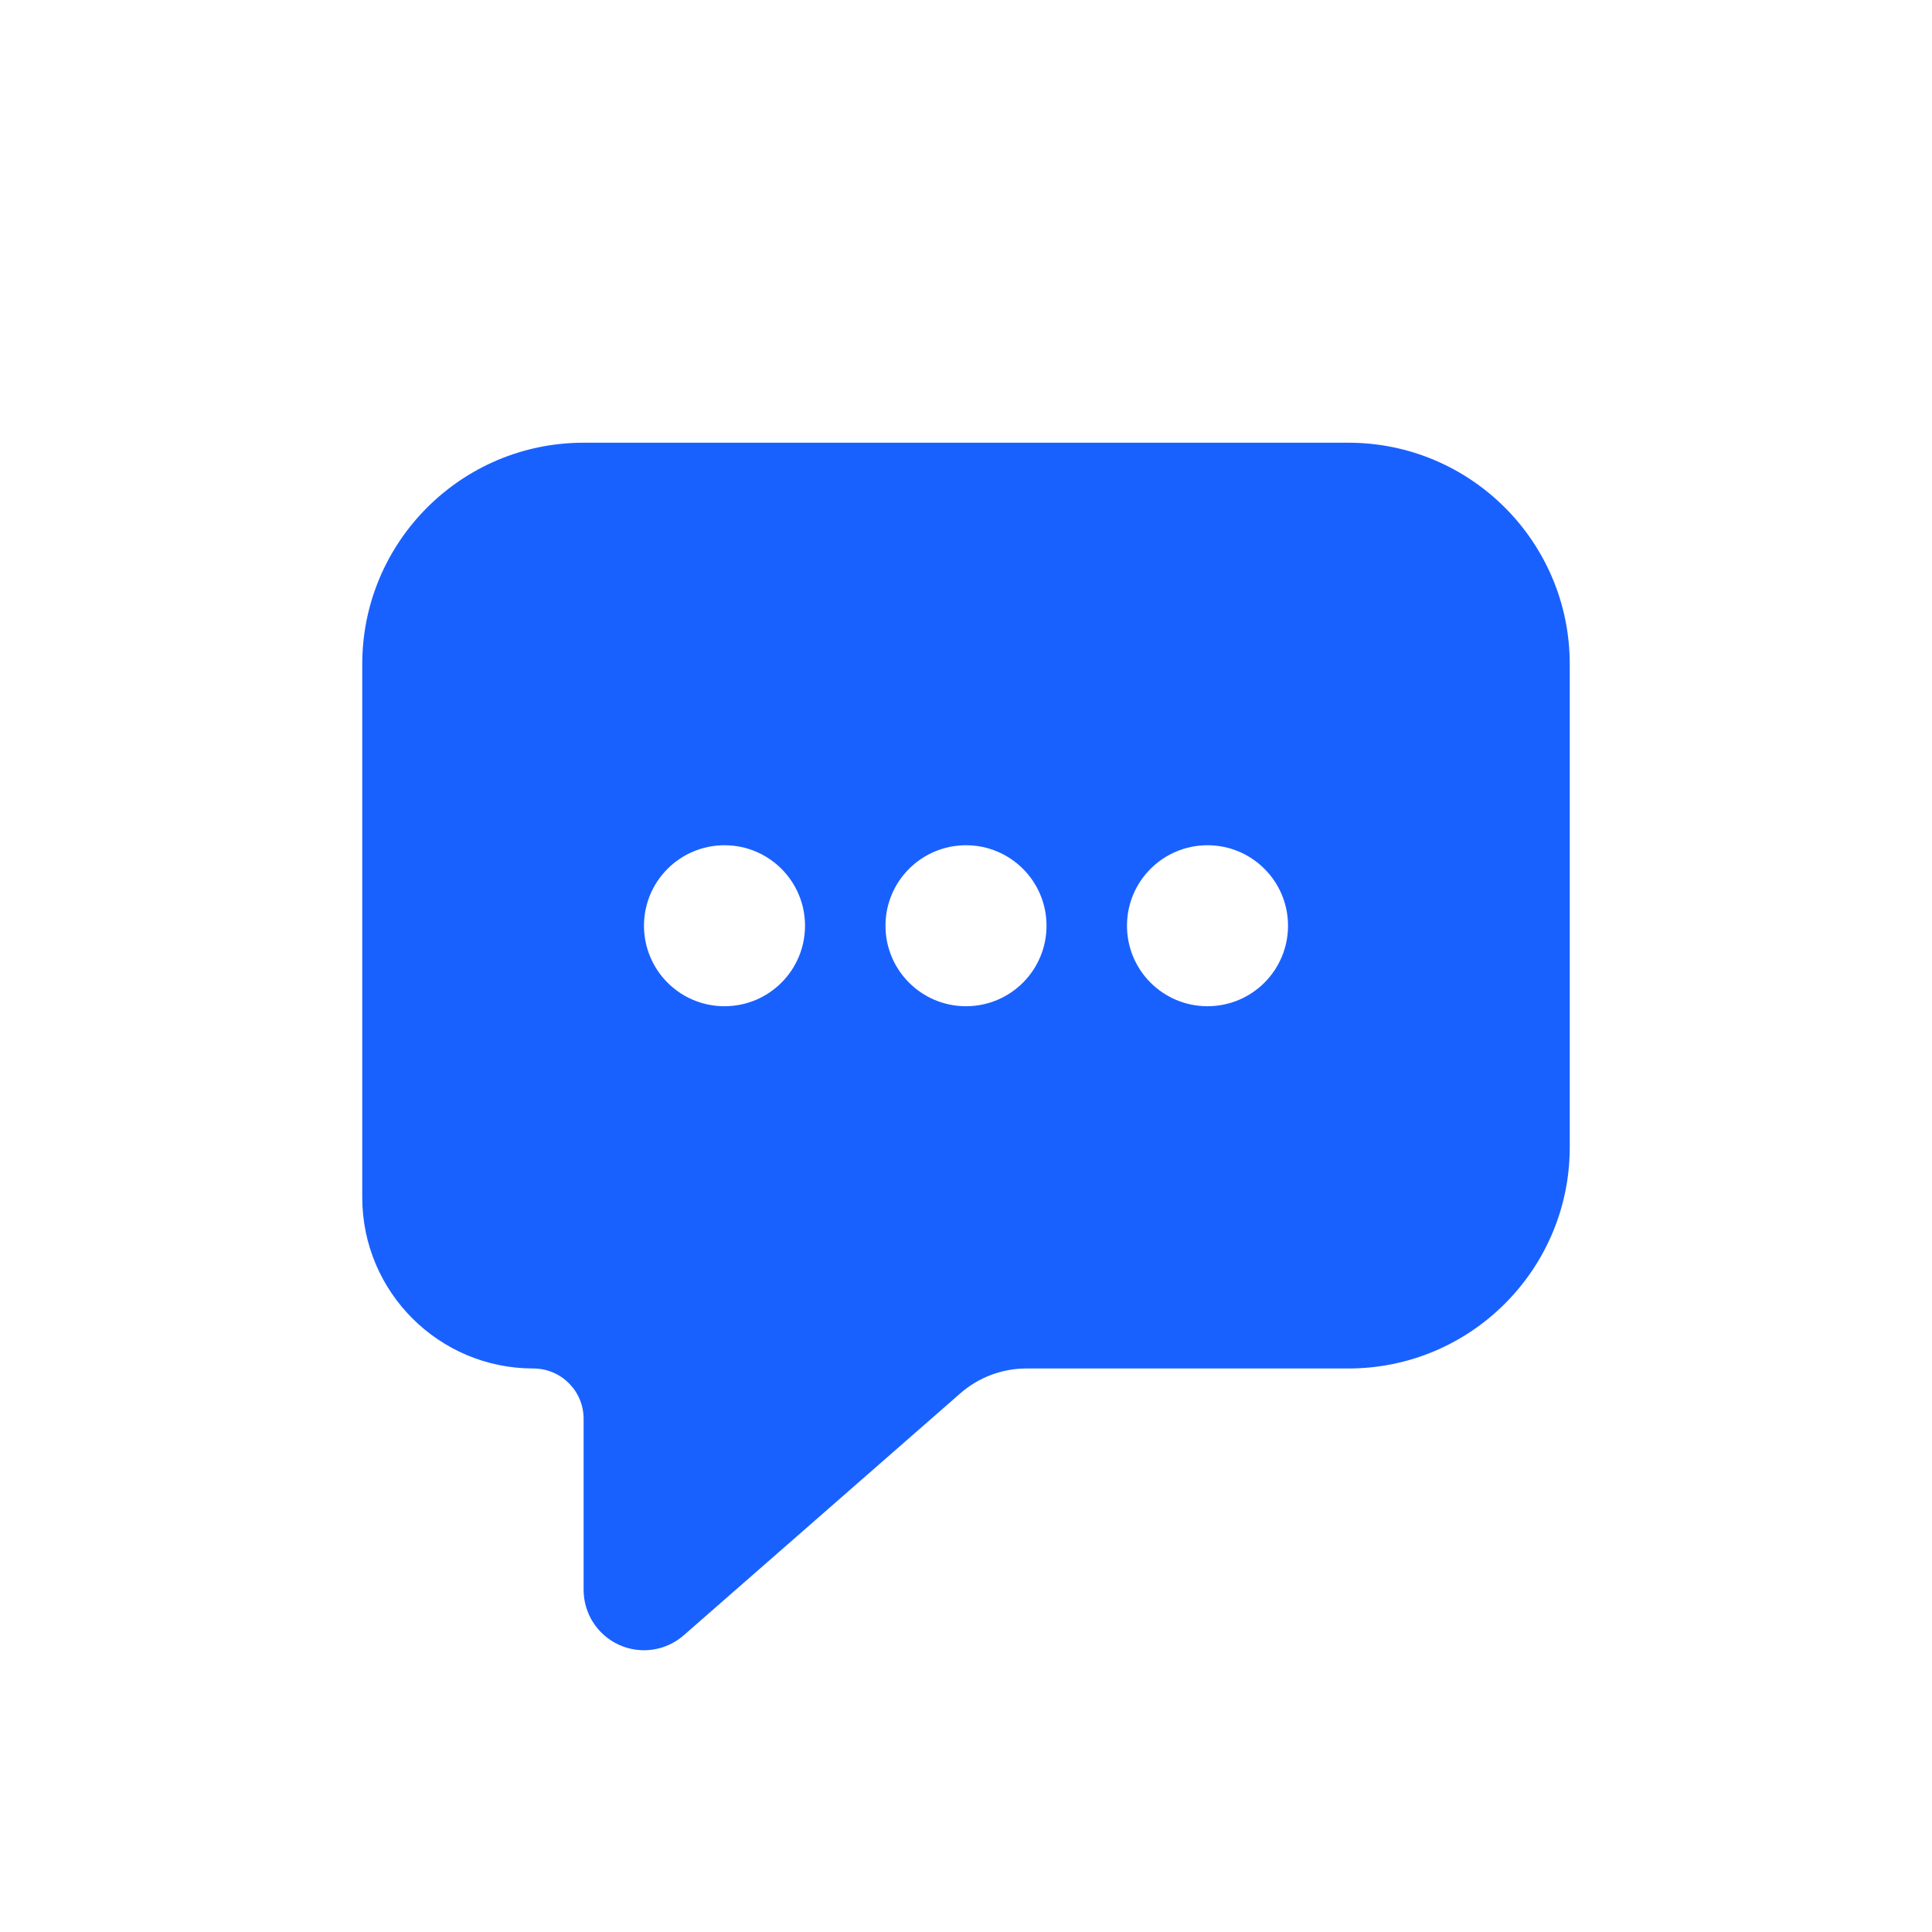 <?xml version="1.0" encoding="UTF-8"?> <svg xmlns="http://www.w3.org/2000/svg" width="40" height="40" viewBox="0 0 40 40" fill="none"><path fill-rule="evenodd" clip-rule="evenodd" d="M7.5 13.75C7.5 11.219 9.552 9.166 12.083 9.166H27.917C30.448 9.166 32.5 11.219 32.5 13.75V23.75C32.5 26.281 30.448 28.333 27.917 28.333H21.253C20.748 28.333 20.26 28.516 19.881 28.849L14.156 33.857C13.787 34.18 13.264 34.258 12.817 34.055C12.37 33.852 12.083 33.407 12.083 32.916V29.375C12.083 28.799 11.617 28.333 11.042 28.333C9.086 28.333 7.5 26.747 7.5 24.791V13.75ZM15 17.5C14.079 17.5 13.333 18.246 13.333 19.166C13.333 20.087 14.079 20.833 15 20.833C15.921 20.833 16.667 20.087 16.667 19.166C16.667 18.246 15.921 17.5 15 17.5ZM20 17.5C19.079 17.5 18.333 18.246 18.333 19.166C18.333 20.087 19.079 20.833 20 20.833C20.921 20.833 21.667 20.087 21.667 19.166C21.667 18.246 20.921 17.5 20 17.5ZM23.333 19.166C23.333 18.246 24.079 17.5 25 17.5C25.921 17.5 26.667 18.246 26.667 19.166C26.667 20.087 25.921 20.833 25 20.833C24.079 20.833 23.333 20.087 23.333 19.166Z" fill="#1961FF"></path></svg> 